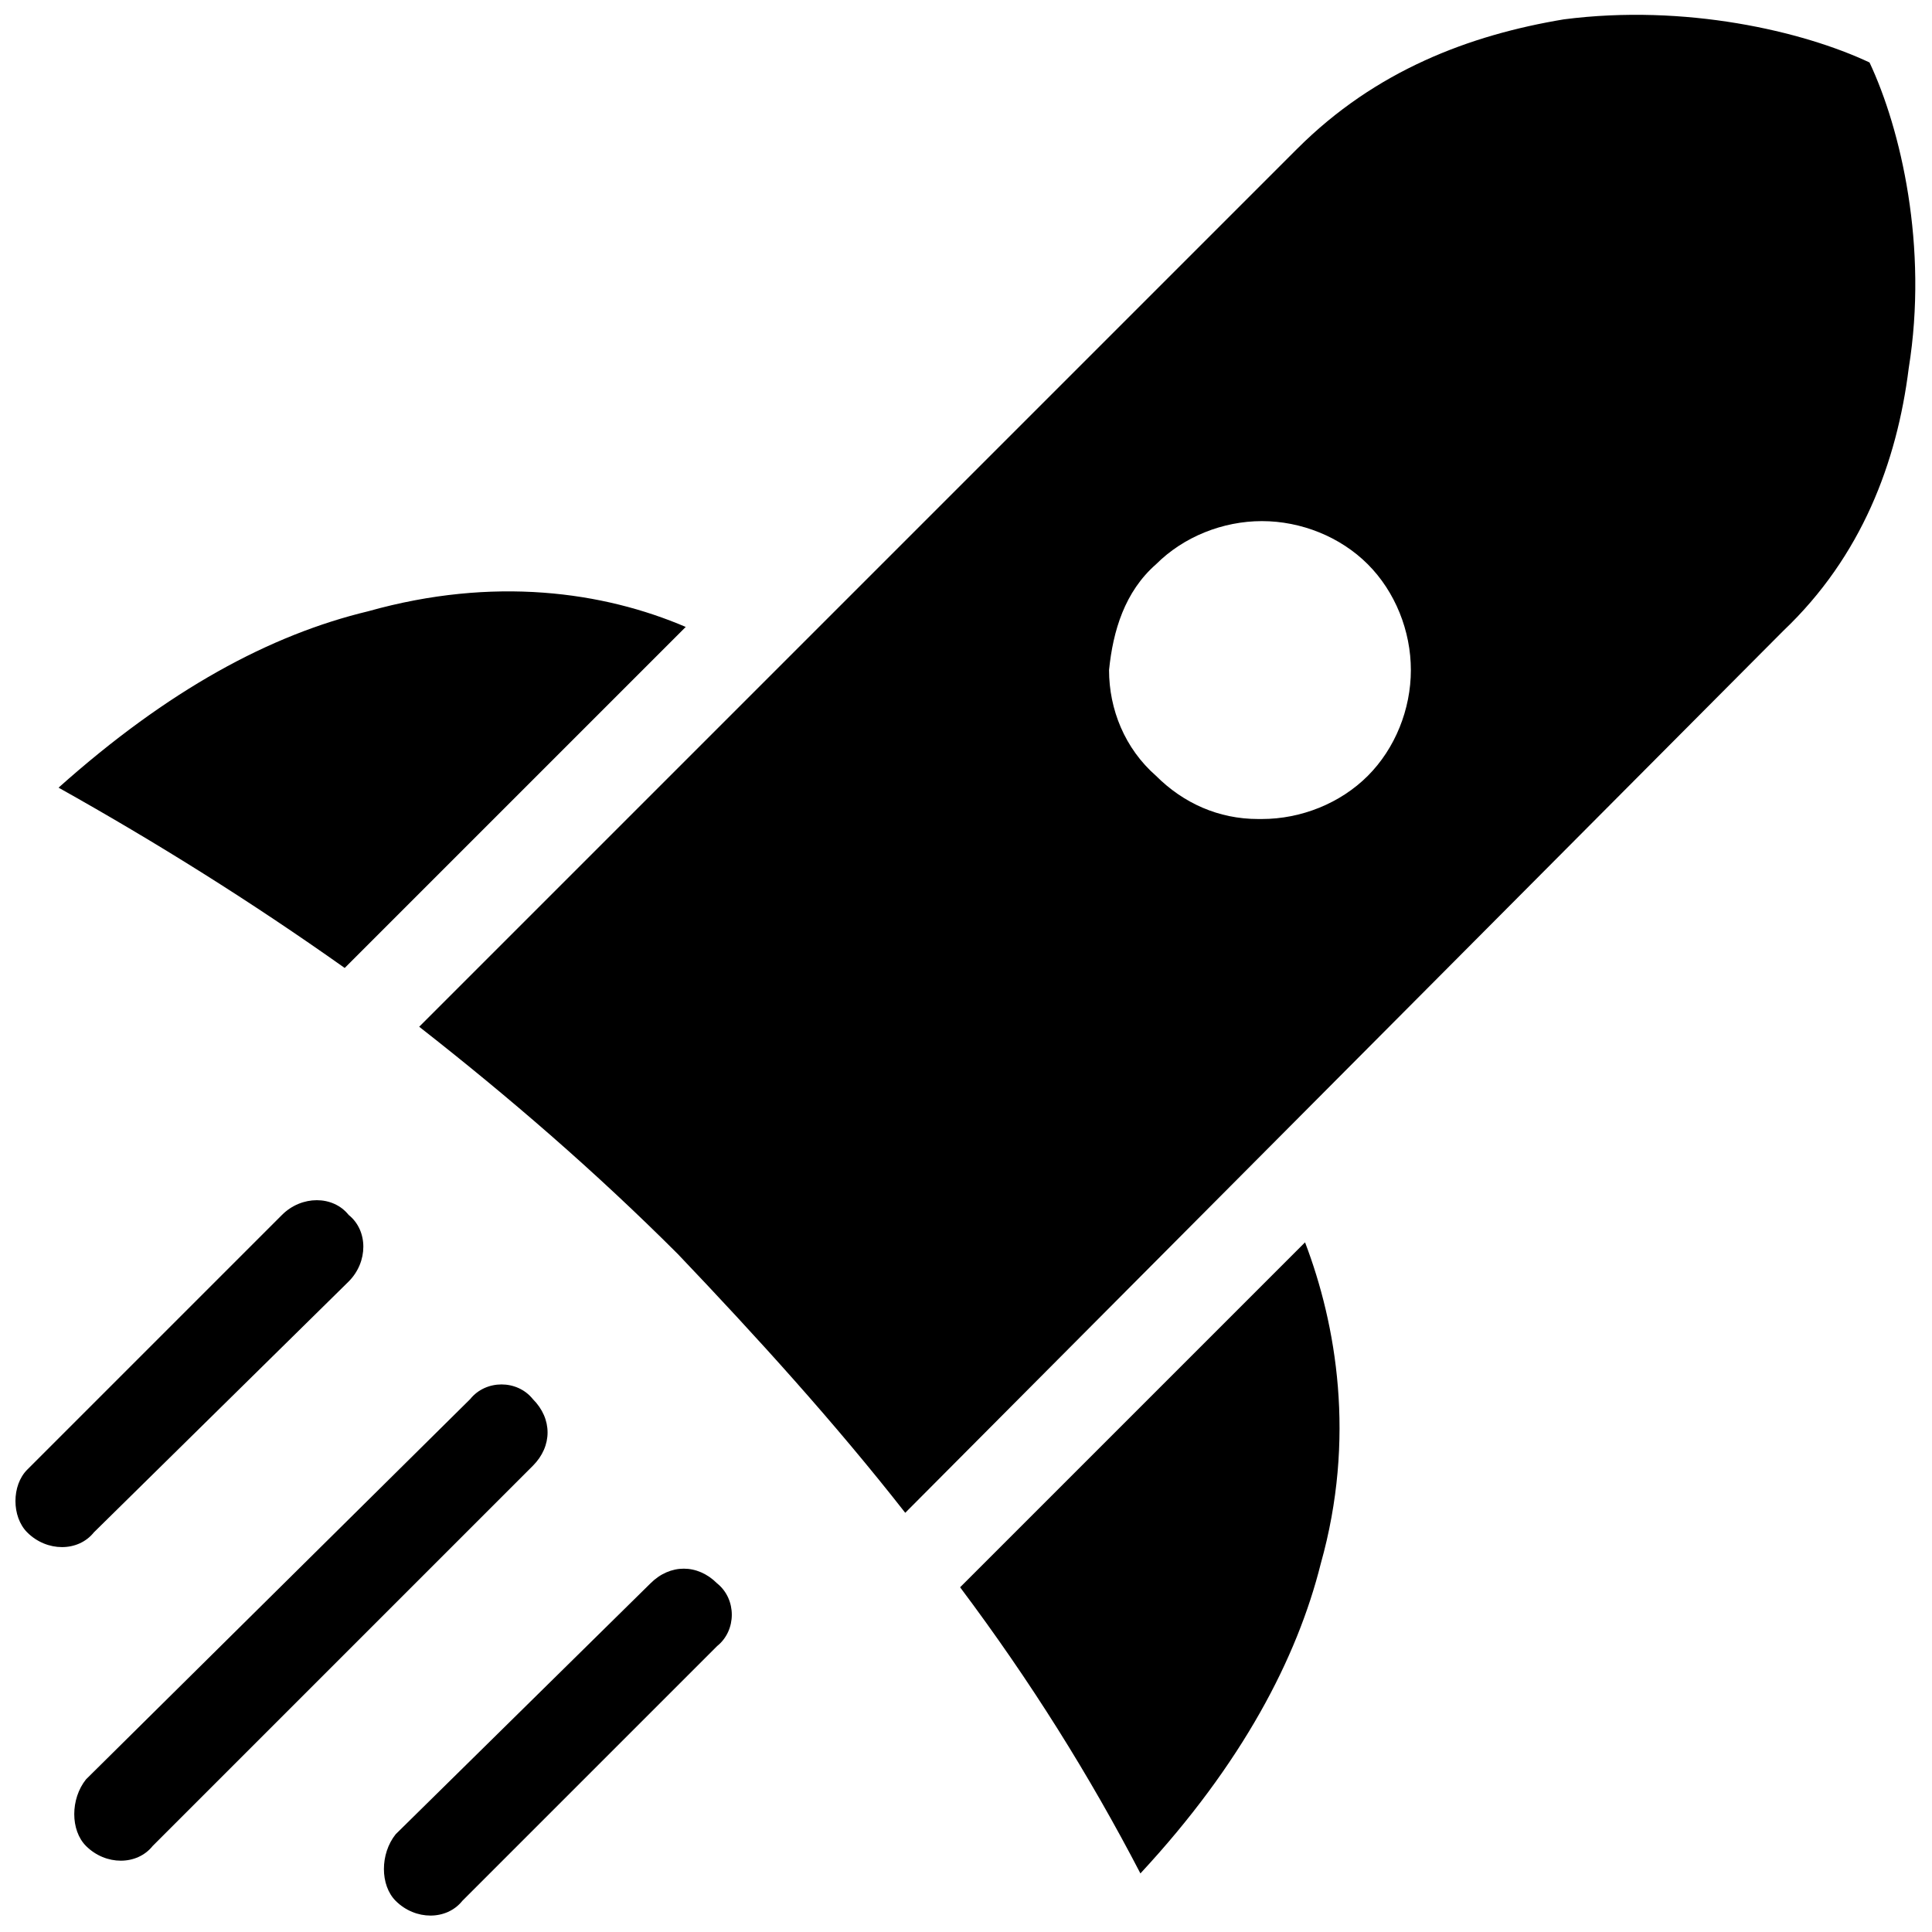 <?xml version="1.0" encoding="UTF-8"?>
<!-- Uploaded to: SVG Find, www.svgrepo.com, Generator: SVG Find Mixer Tools -->
<svg width="800px" height="800px" version="1.1" viewBox="144 144 512 512" xmlns="http://www.w3.org/2000/svg">
 <defs>
  <clipPath id="a">
   <path d="m148.09 148.09h503.81v503.81h-503.81z"/>
  </clipPath>
 </defs>
 <g clip-path="url(#a)">
  <path d="m487.78 183.41-232.69 232.69c23.891 18.699 46.746 38.434 68.559 60.25 20.777 21.812 41.551 44.668 60.25 68.559l232.69-233.73c20.777-19.738 30.125-44.668 33.242-69.598 5.195-32.203-2.078-63.367-10.387-81.023-17.66-8.309-48.824-15.582-81.023-11.426-24.93 4.156-49.863 13.504-70.637 34.281zm-171.4 380.2c5.195-5.195 12.465-5.195 17.66 0 5.195 4.156 5.195 12.465 0 16.621l-67.52 67.52c-4.156 5.195-12.465 5.195-17.66 0-4.156-4.156-4.156-12.465 0-17.66zm-47.785-48.824c4.156-5.195 12.465-5.195 16.621 0 5.195 5.195 5.195 12.465 0 17.66l-100.76 100.76c-4.156 5.195-12.465 5.195-17.66 0-4.156-4.156-4.156-12.465 0-17.66zm-49.863-48.824c5.195-5.195 13.504-5.195 17.66 0 5.195 4.156 5.195 12.465 0 17.66l-67.52 66.48c-4.156 5.195-12.465 5.195-17.66 0-4.156-4.156-4.156-12.465 0-16.621zm271.12 7.269-91.414 91.414c18.699 24.93 34.281 49.863 47.785 75.832 27.008-29.086 41.551-57.133 47.785-82.062 9.348-33.242 4.156-63.367-4.156-85.18zm-248.27-167.24c-25.969 6.234-52.977 20.777-82.062 46.746 25.969 14.543 50.898 30.125 75.832 47.785l90.375-90.375c-21.812-9.348-50.898-13.504-84.141-4.156zm236.84 55.055c10.387 0 20.777-4.156 28.047-11.426 7.269-7.269 11.426-17.66 11.426-28.047 0-10.387-4.156-20.777-11.426-28.047-7.269-7.269-17.66-11.426-28.047-11.426s-20.777 4.156-28.047 11.426c-8.309 7.269-11.426 17.66-12.465 28.047 0 10.387 4.156 20.777 12.465 28.047 7.269 7.269 16.621 11.426 27.008 11.426z" fill-rule="evenodd"/>
 </g>
</svg>